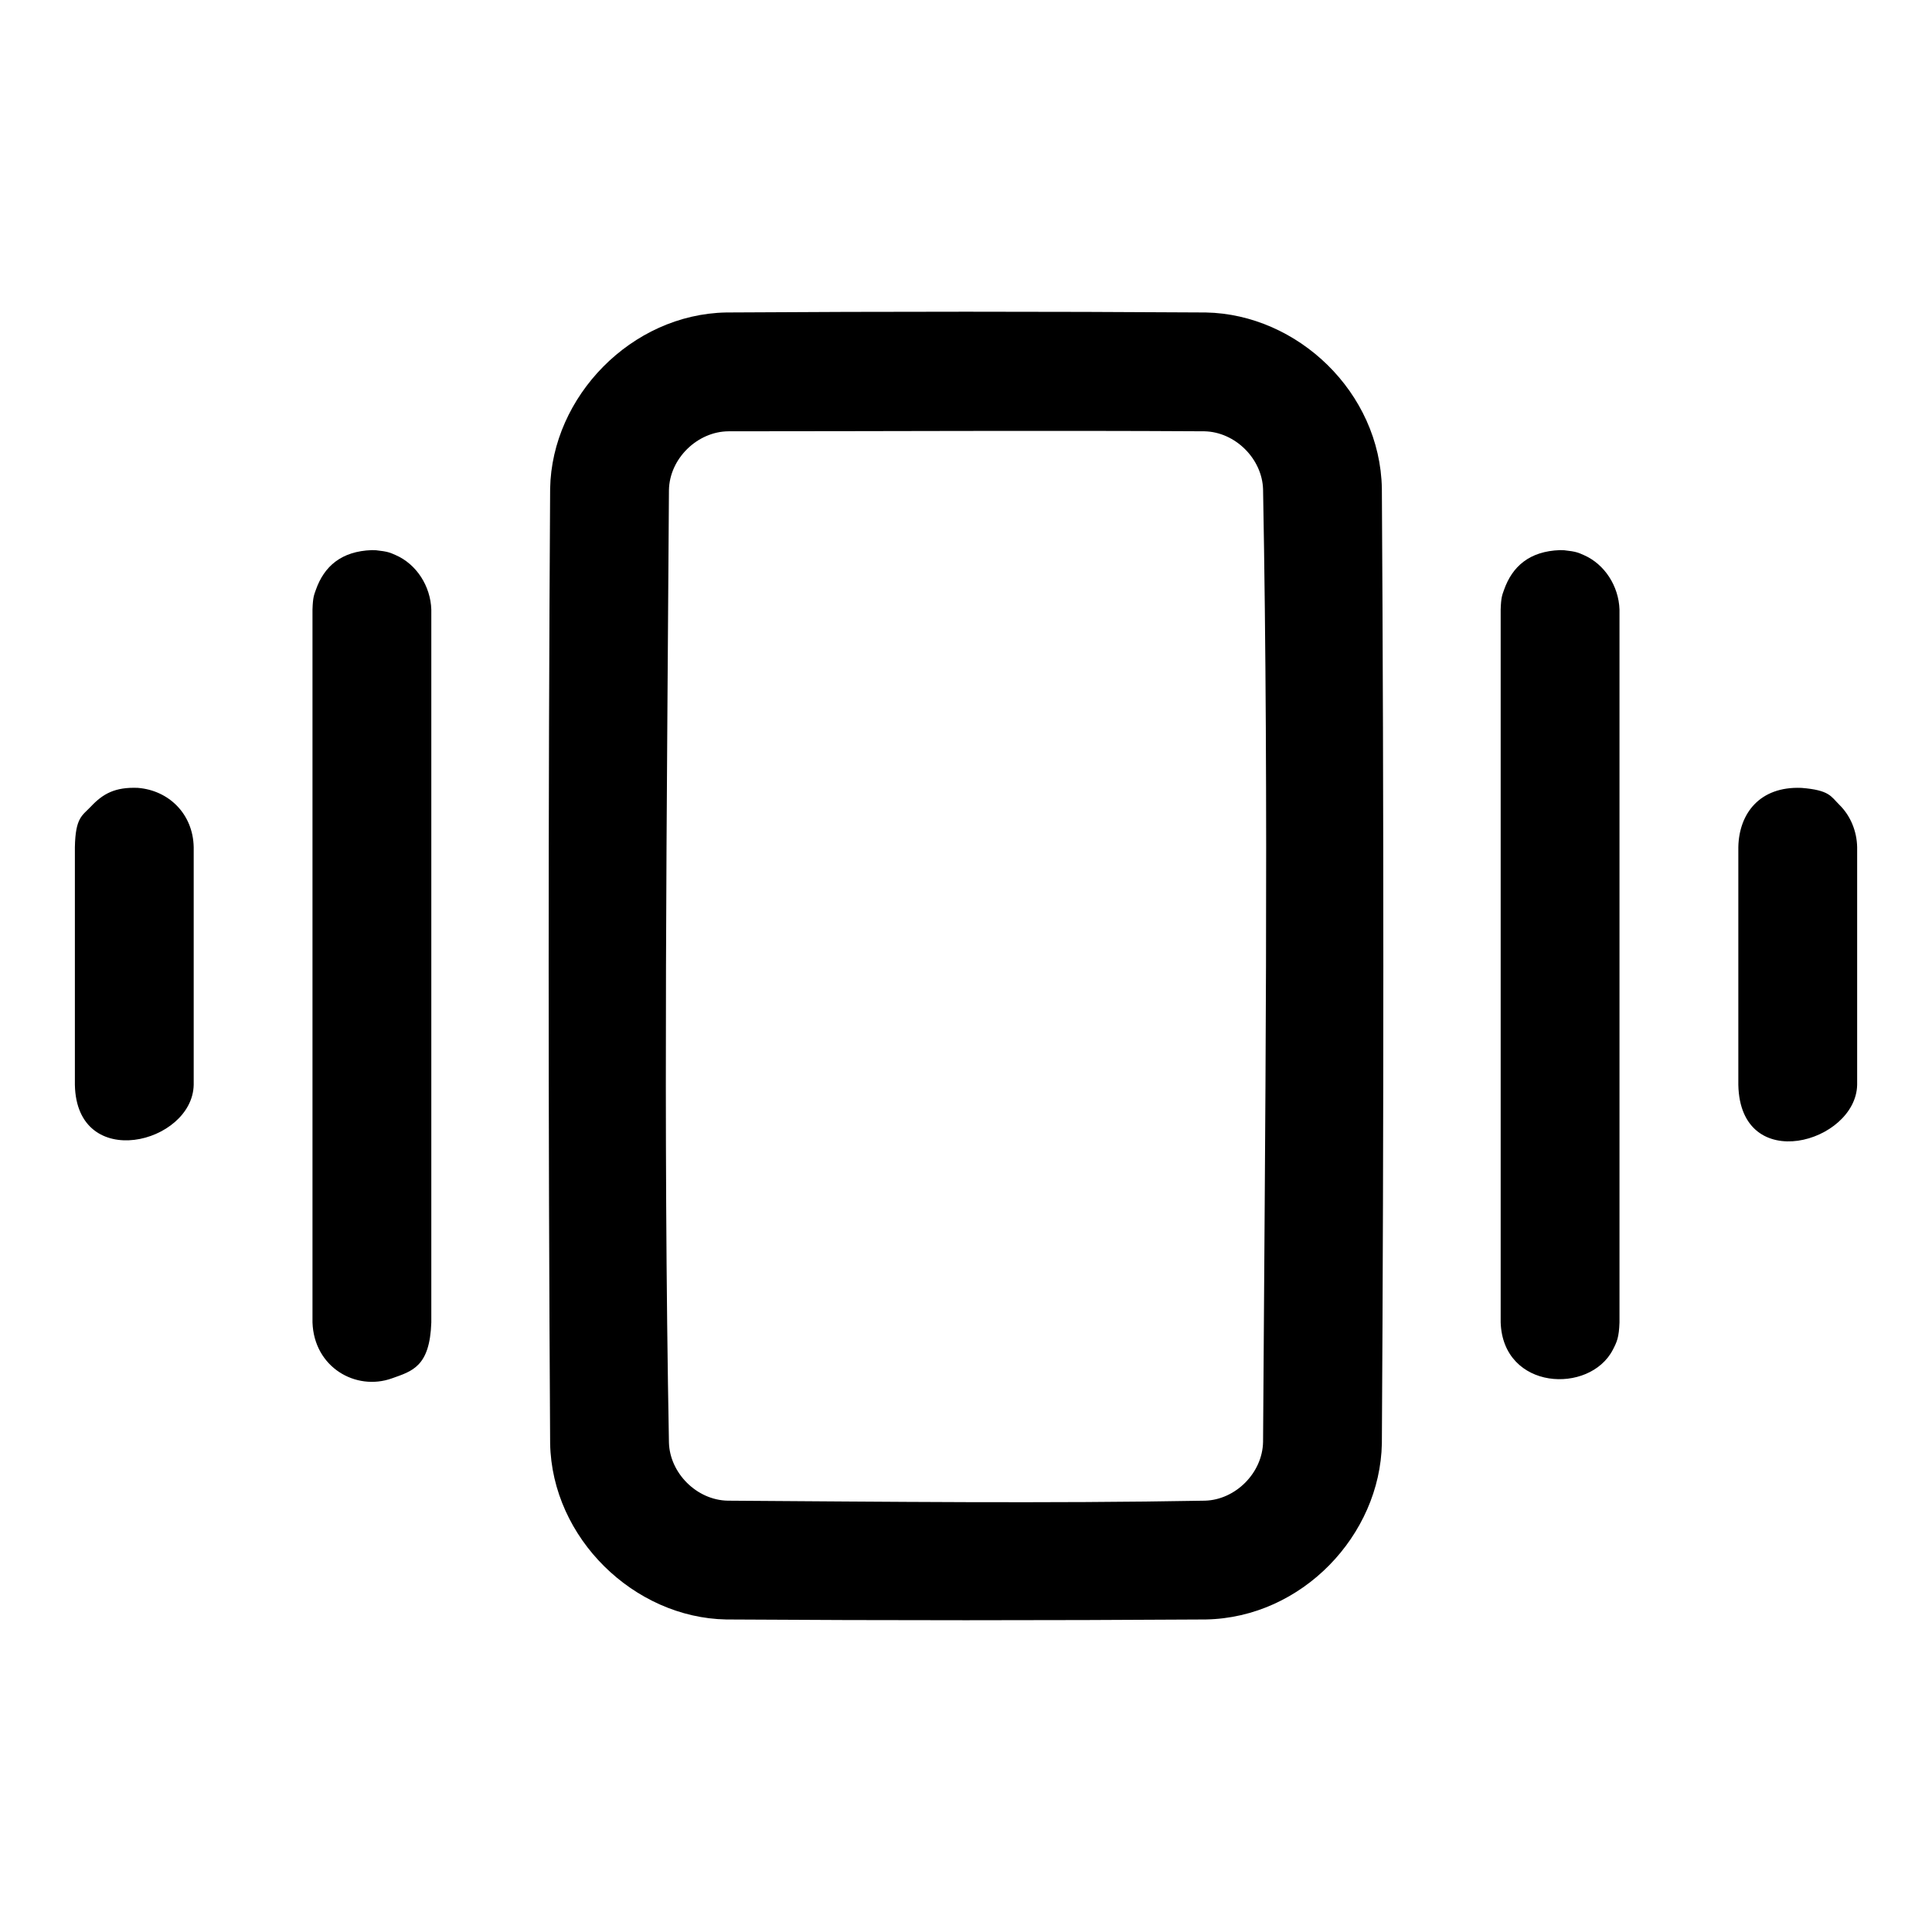 <?xml version="1.0" encoding="UTF-8"?>
<!-- Uploaded to: SVG Repo, www.svgrepo.com, Generator: SVG Repo Mixer Tools -->
<svg fill="#000000" width="800px" height="800px" version="1.1" viewBox="144 144 512 512" xmlns="http://www.w3.org/2000/svg">
 <path d="m463.56 226.81c24.293 0.457 46.176 21.113 46.648 46.648 0.52 84.355 0.52 168.71 0 253.07-0.457 24.277-21.113 46.176-46.648 46.648-42.367 0.27-84.75 0.27-127.12 0-24.387-0.457-46.176-21.523-46.648-46.648-0.52-84.355-0.52-168.71 0-253.07 0.457-24.371 21.523-46.176 46.648-46.648 42.367-0.27 84.75-0.27 127.12 0zm-126.49 31.488c-8.219 0.047-15.633 7.195-15.793 15.555-0.52 84.152-1.559 168.34 0 252.49 0.25 8.047 7.352 15.191 15.555 15.352 42.18 0.27 84.355 0.77 126.54 0 8.062-0.25 15.191-7.352 15.352-15.555 0.52-84.152 1.559-168.34 0-252.49-0.25-8.062-7.367-15.191-15.555-15.352-42.02-0.25-84.059 0-126.09 0zm-93.441 31.52c3.289 0.348 3.809 0.676 5.195 1.273 5.59 2.426 9.273 8.266 9.477 14.438v188.93c-0.395 11.746-5.07 12.91-10.469 14.832-9.508 3.387-20.609-2.898-21.02-14.832v-188.93c0.109-3.305 0.41-3.84 0.914-5.273 2.172-6.125 6.676-10.188 14.832-10.469 0.363 0.016 0.707 0.031 1.07 0.031zm314.88 0c3.289 0.348 3.809 0.676 5.195 1.273 5.574 2.426 9.273 8.266 9.477 14.438v188.93c-0.141 3.984-0.676 5.148-1.762 7.242-6.141 11.855-29.109 10.77-29.727-7.242v-188.93c0.109-3.305 0.41-3.84 0.914-5.273 2.172-6.109 6.676-10.188 14.832-10.469 0.363 0.016 0.707 0.031 1.07 0.031zm62.852 62.977c7.512 0.598 7.824 2.25 10.078 4.473 2.977 2.914 4.644 7.023 4.723 11.242v62.977c-0.301 15.352-31 24.152-31.488 0v-62.977c0.172-8.926 5.684-16.152 16.688-15.711zm-440.83 0c8.172 0.645 14.625 6.879 14.801 15.711v62.977c-0.316 15.633-31.031 23.254-31.488 0v-62.977c0.156-7.934 1.953-8.328 4.281-10.801 3.195-3.387 6.391-5.148 12.406-4.914z" fill-rule="evenodd"/>
</svg>